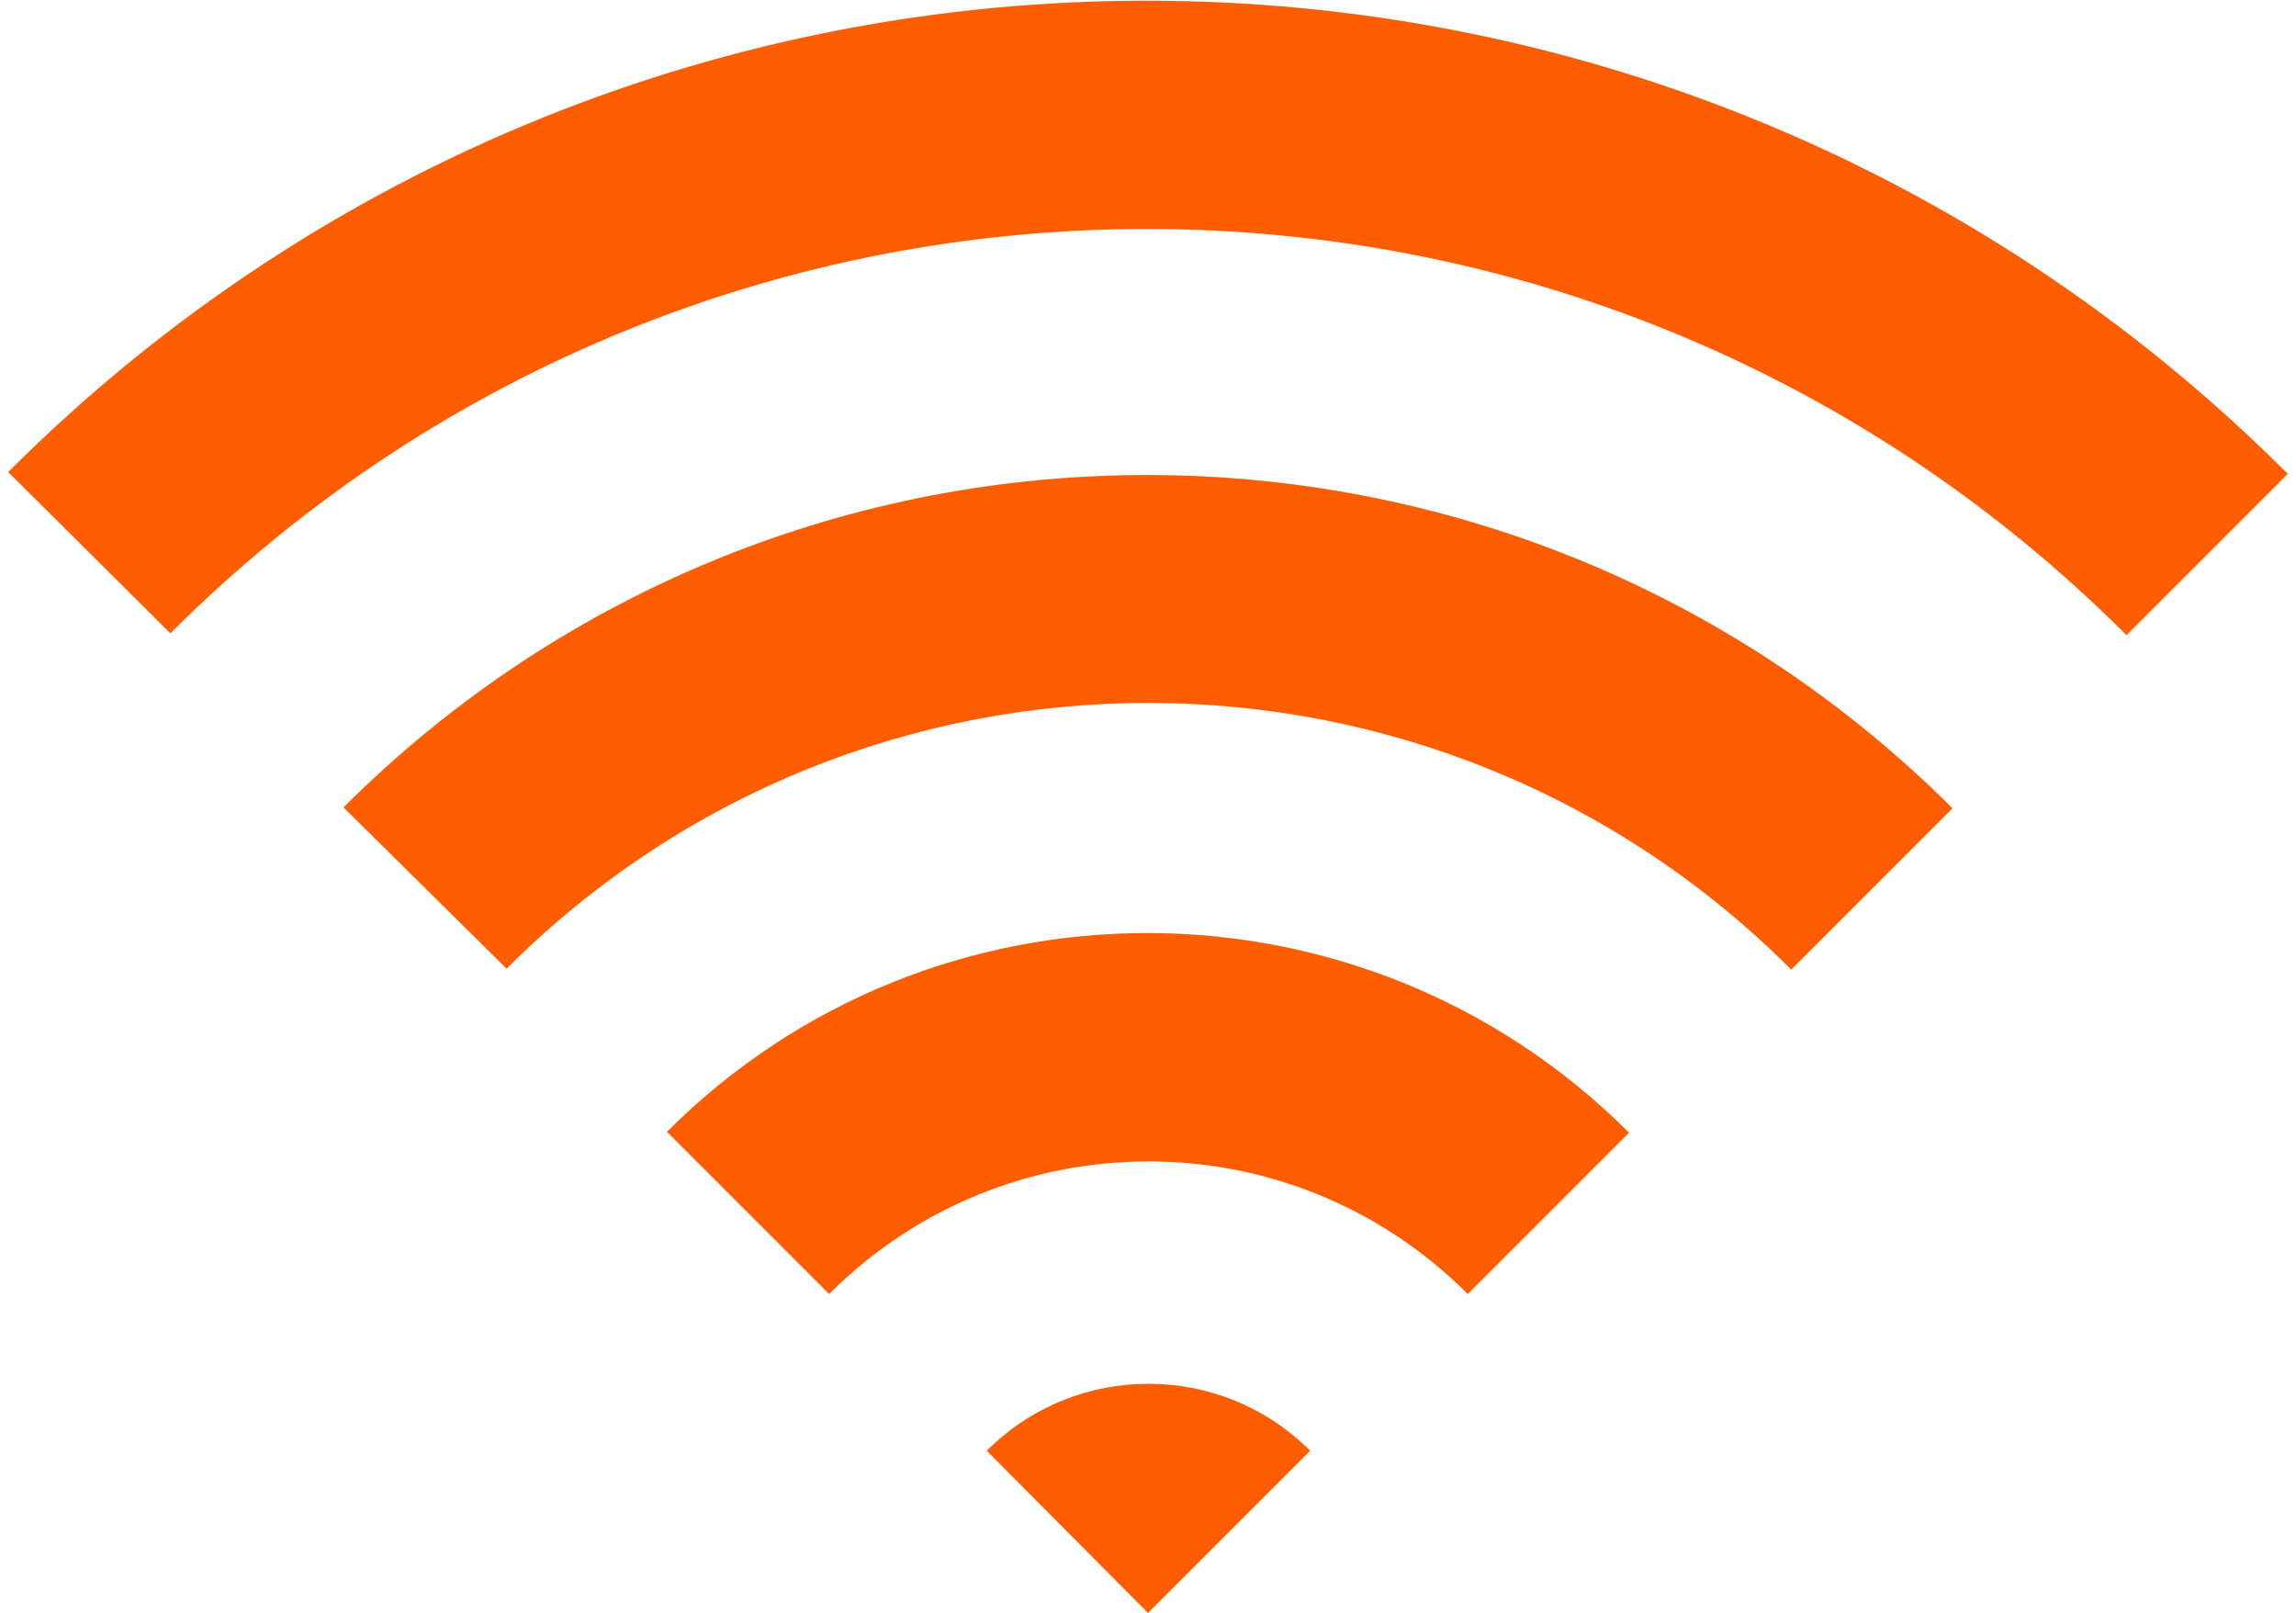 <svg xmlns="http://www.w3.org/2000/svg" xmlns:xlink="http://www.w3.org/1999/xlink" id="Layer_1" x="0px" y="0px" viewBox="0 0 252 177" style="enable-background:new 0 0 252 177;" xml:space="preserve"><style type="text/css">	.st0{fill:#FF5D00;}</style><desc>Created with Sketch.</desc><g id="Page-1">	<path id="Wireless" class="st0" d="M108.3,159.2c9.8-9.8,25.7-9.8,35.5,0l0,0L126,177L108.3,159.2z M73.2,124.2  c29.1-29.1,76.4-29.1,105.6,0.1l0,0l-17.7,17.7c-19.4-19.4-50.7-19.4-70.1,0l0,0L73.2,124.2z M37.7,88.6  C86.5,39.9,165.5,40,214.3,88.7l0,0l-17.7,17.7c-39-39-102.1-39-141-0.1l0,0L37.7,88.6z M0.9,51.8c69-69,181-69,250.2,0.2l0,0  l-17.7,17.7C174,10.3,77.9,10.3,18.7,69.5l0,0L0.9,51.8z"></path></g></svg>